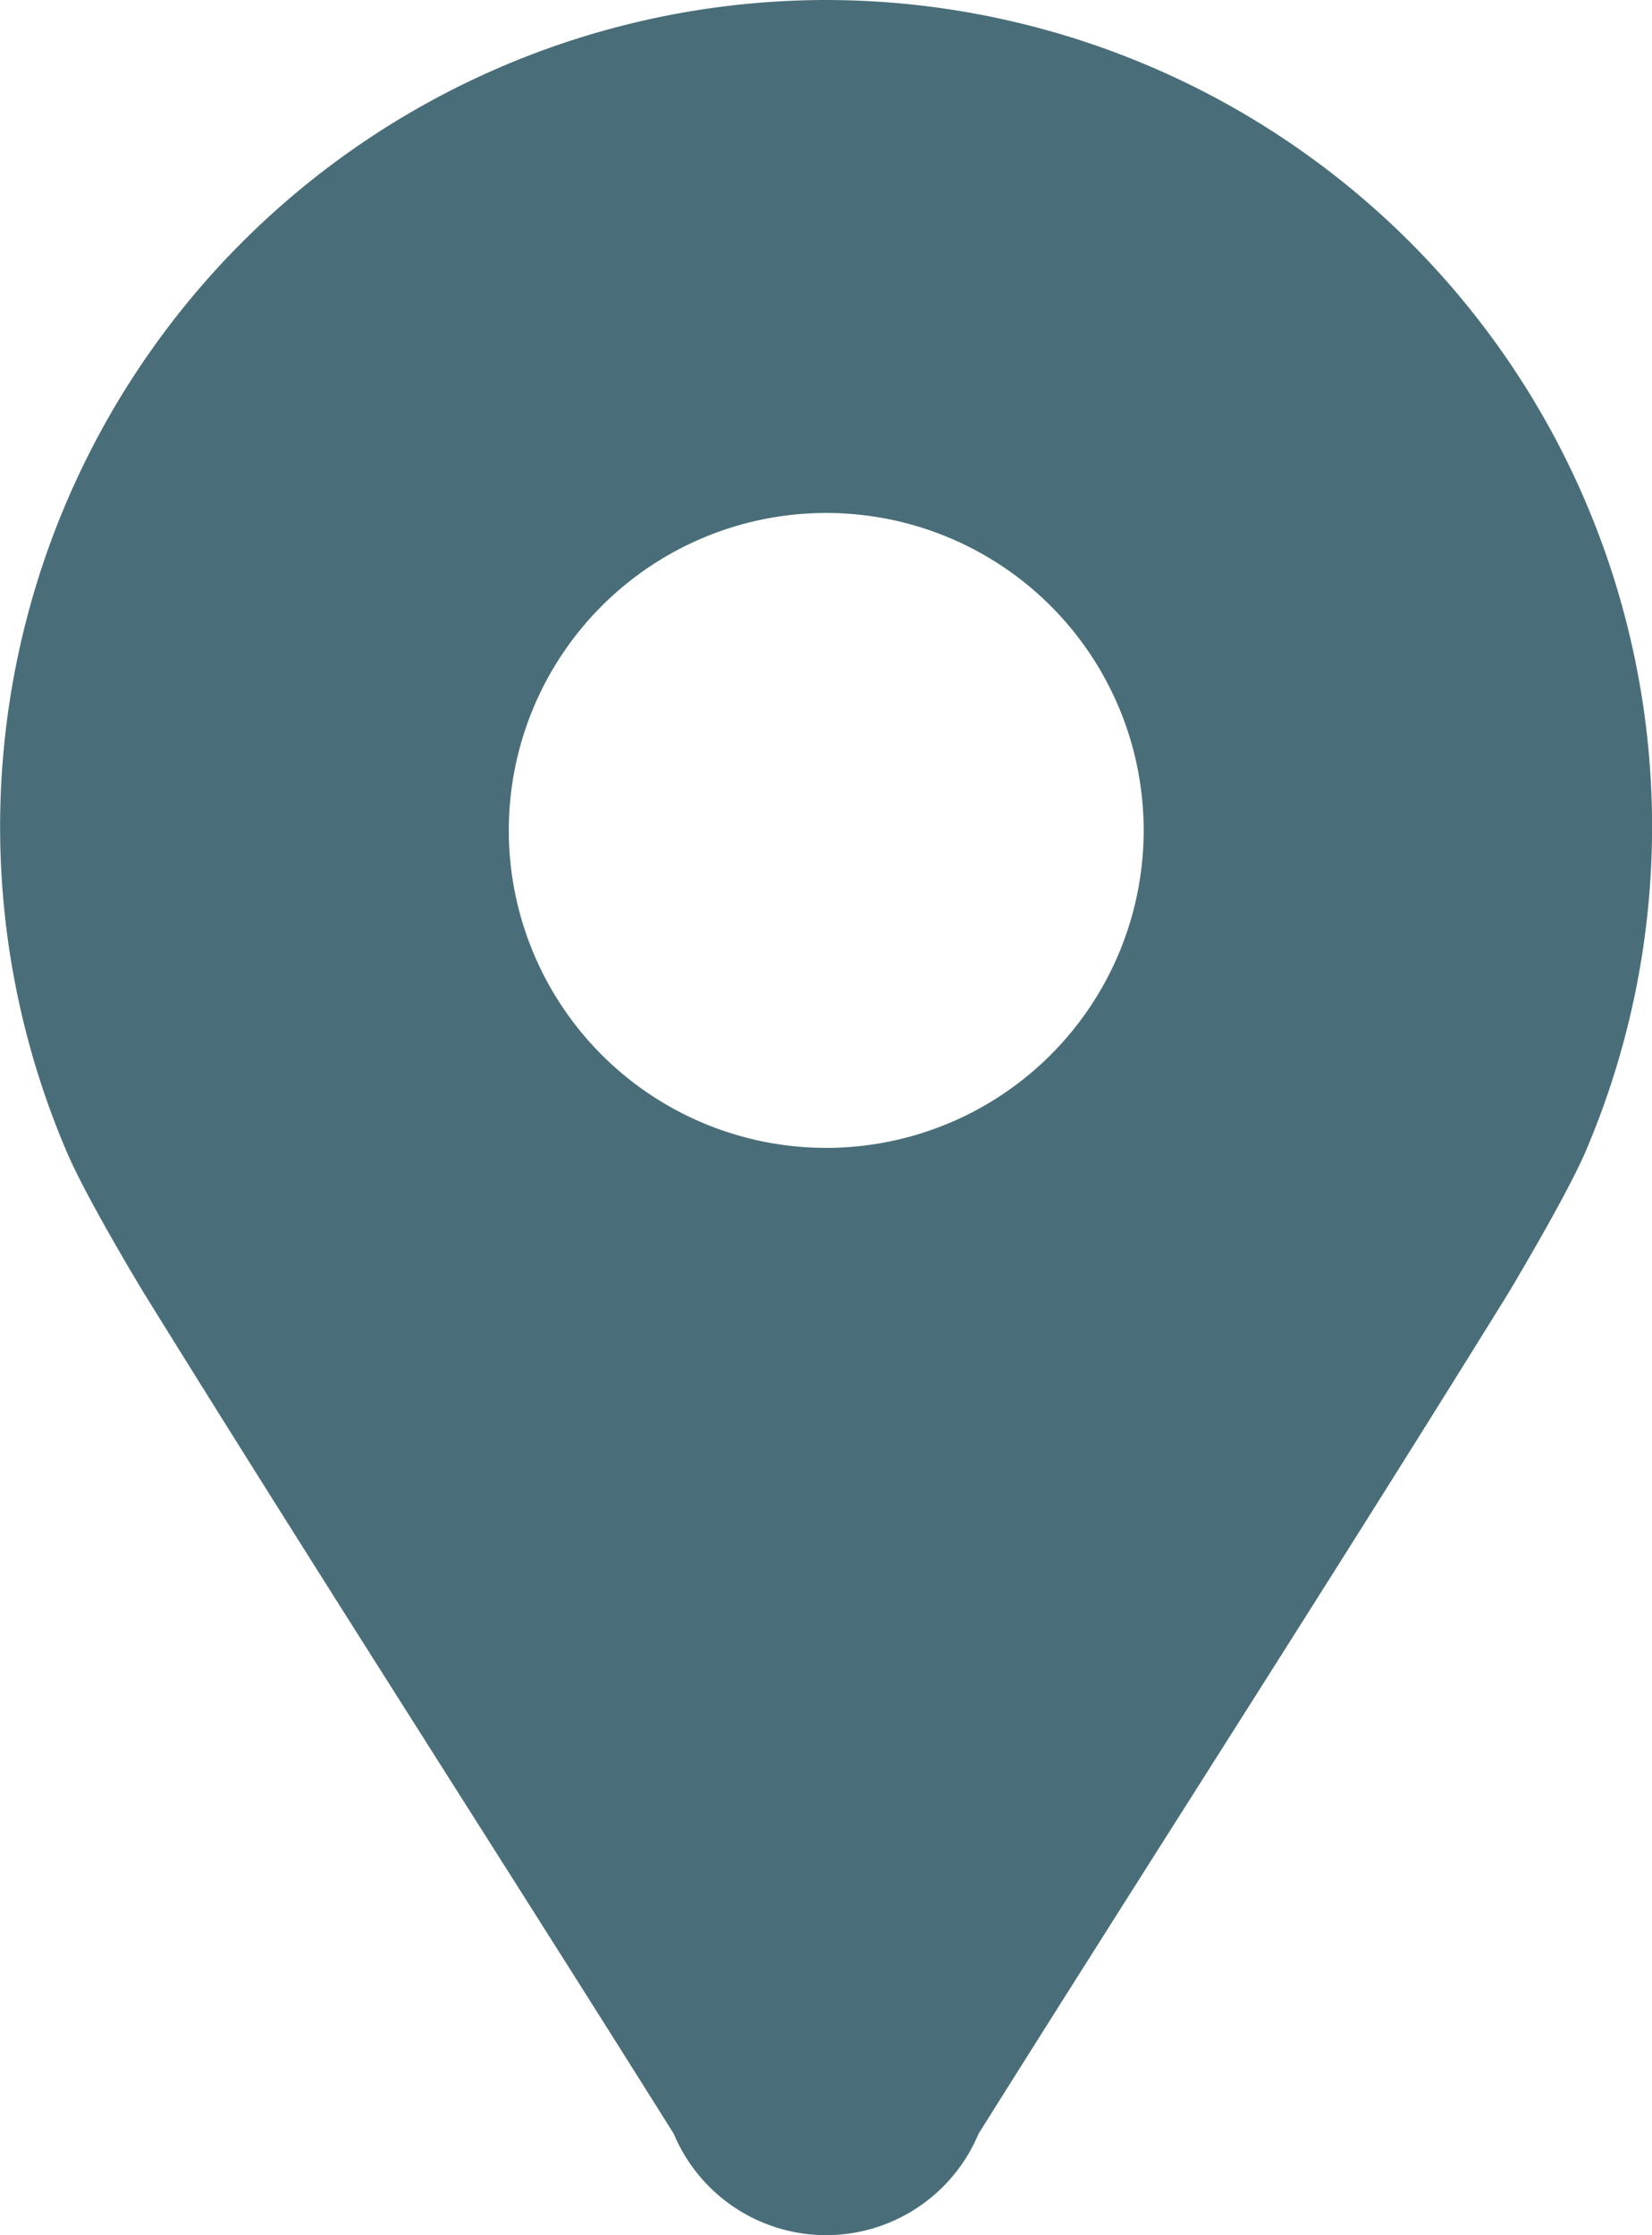 <svg xmlns="http://www.w3.org/2000/svg" width="17.247" height="23.333" viewBox="0 0 17.247 23.333"><defs><style>.a{fill:#496e79;}</style></defs><g transform="translate(-184.631 -120.953)"><g transform="translate(184.631 120.953)"><path class="a" d="M193.255,120.953h0a8.63,8.63,0,0,0-7.921,12.039c.209.485.79,1.446.812,1.48,1.778,2.872,3.673,5.815,5.519,8.756a1.725,1.725,0,0,0,3.182,0c1.846-2.941,3.741-5.883,5.519-8.756.021-.034.6-1,.811-1.48a8.63,8.63,0,0,0-7.921-12.039m0,11.983a3.314,3.314,0,1,1,3.315-3.315,3.315,3.315,0,0,1-3.315,3.315" transform="translate(-184.631 -120.953)"/></g></g></svg>